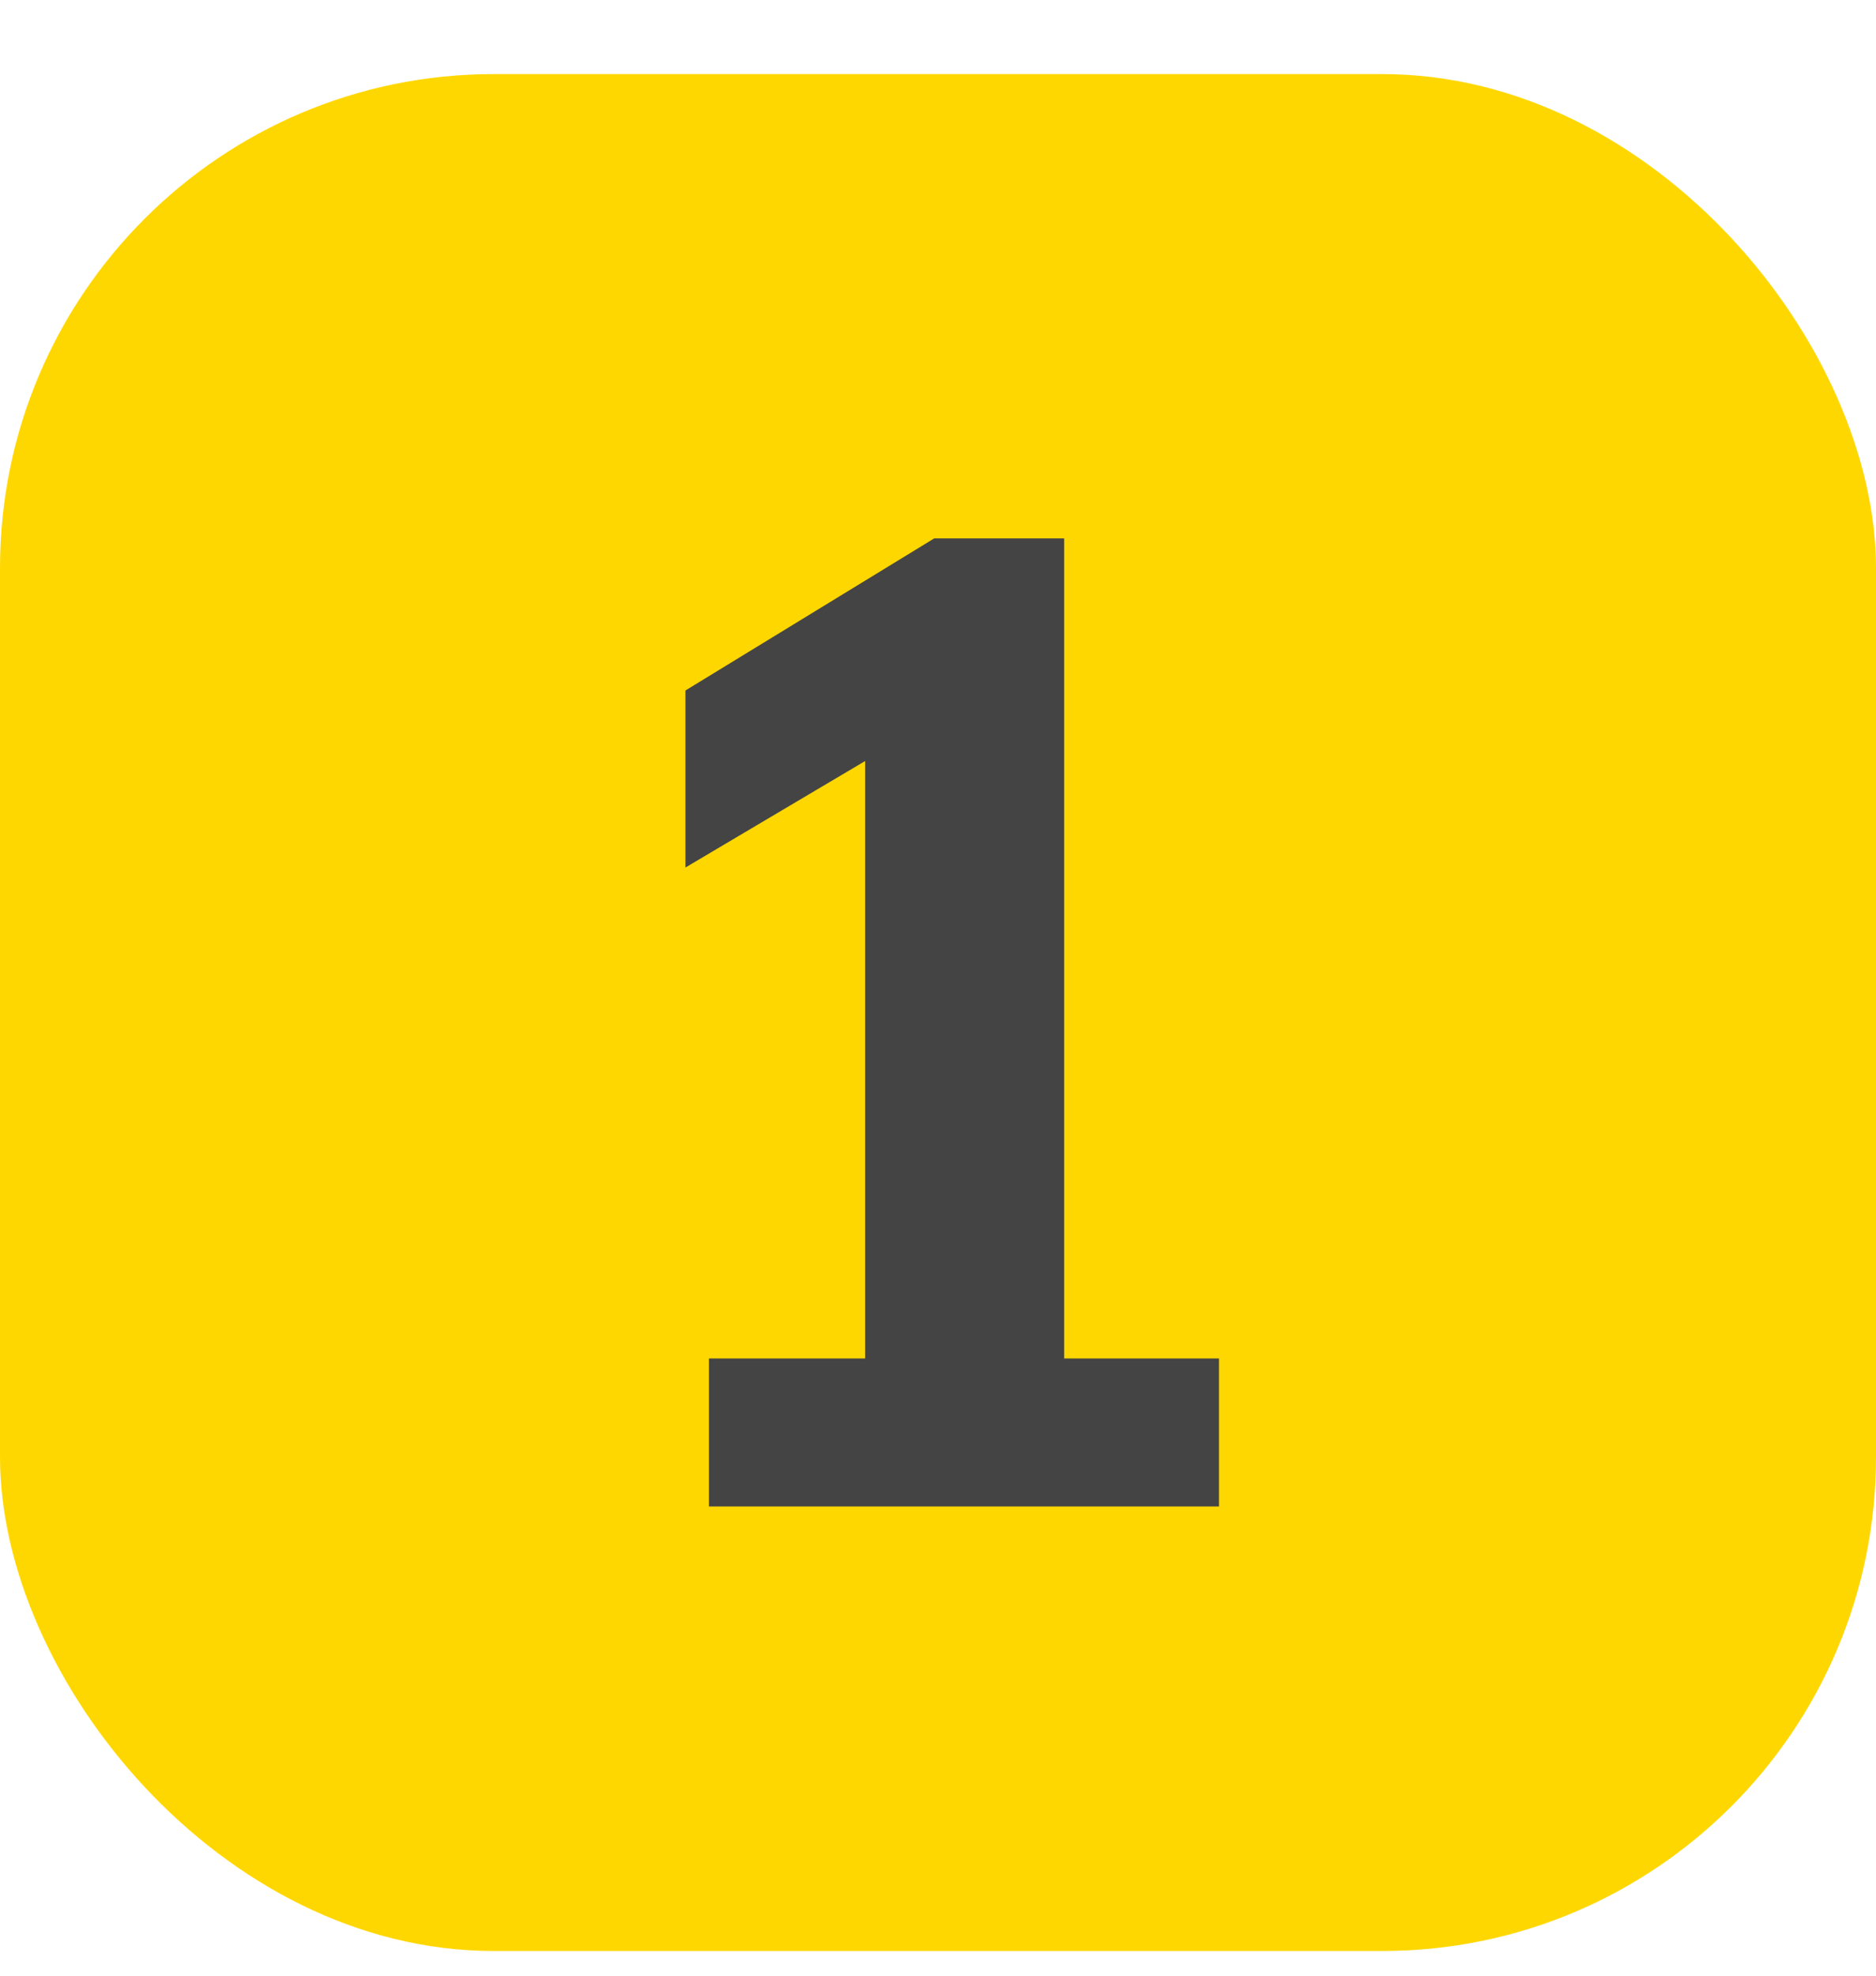 <svg xmlns="http://www.w3.org/2000/svg" width="38" height="40" viewBox="0 0 38 40" fill="none"><rect y="1.5" width="38" height="38" rx="10" fill="#FFD700"></rect><path d="M14.36 27.504H17.524V15.408L13.884 17.564V13.98L18.924 10.9H21.556V27.504H24.692V30.5H14.36V27.504Z" fill="#444444"></path></svg>